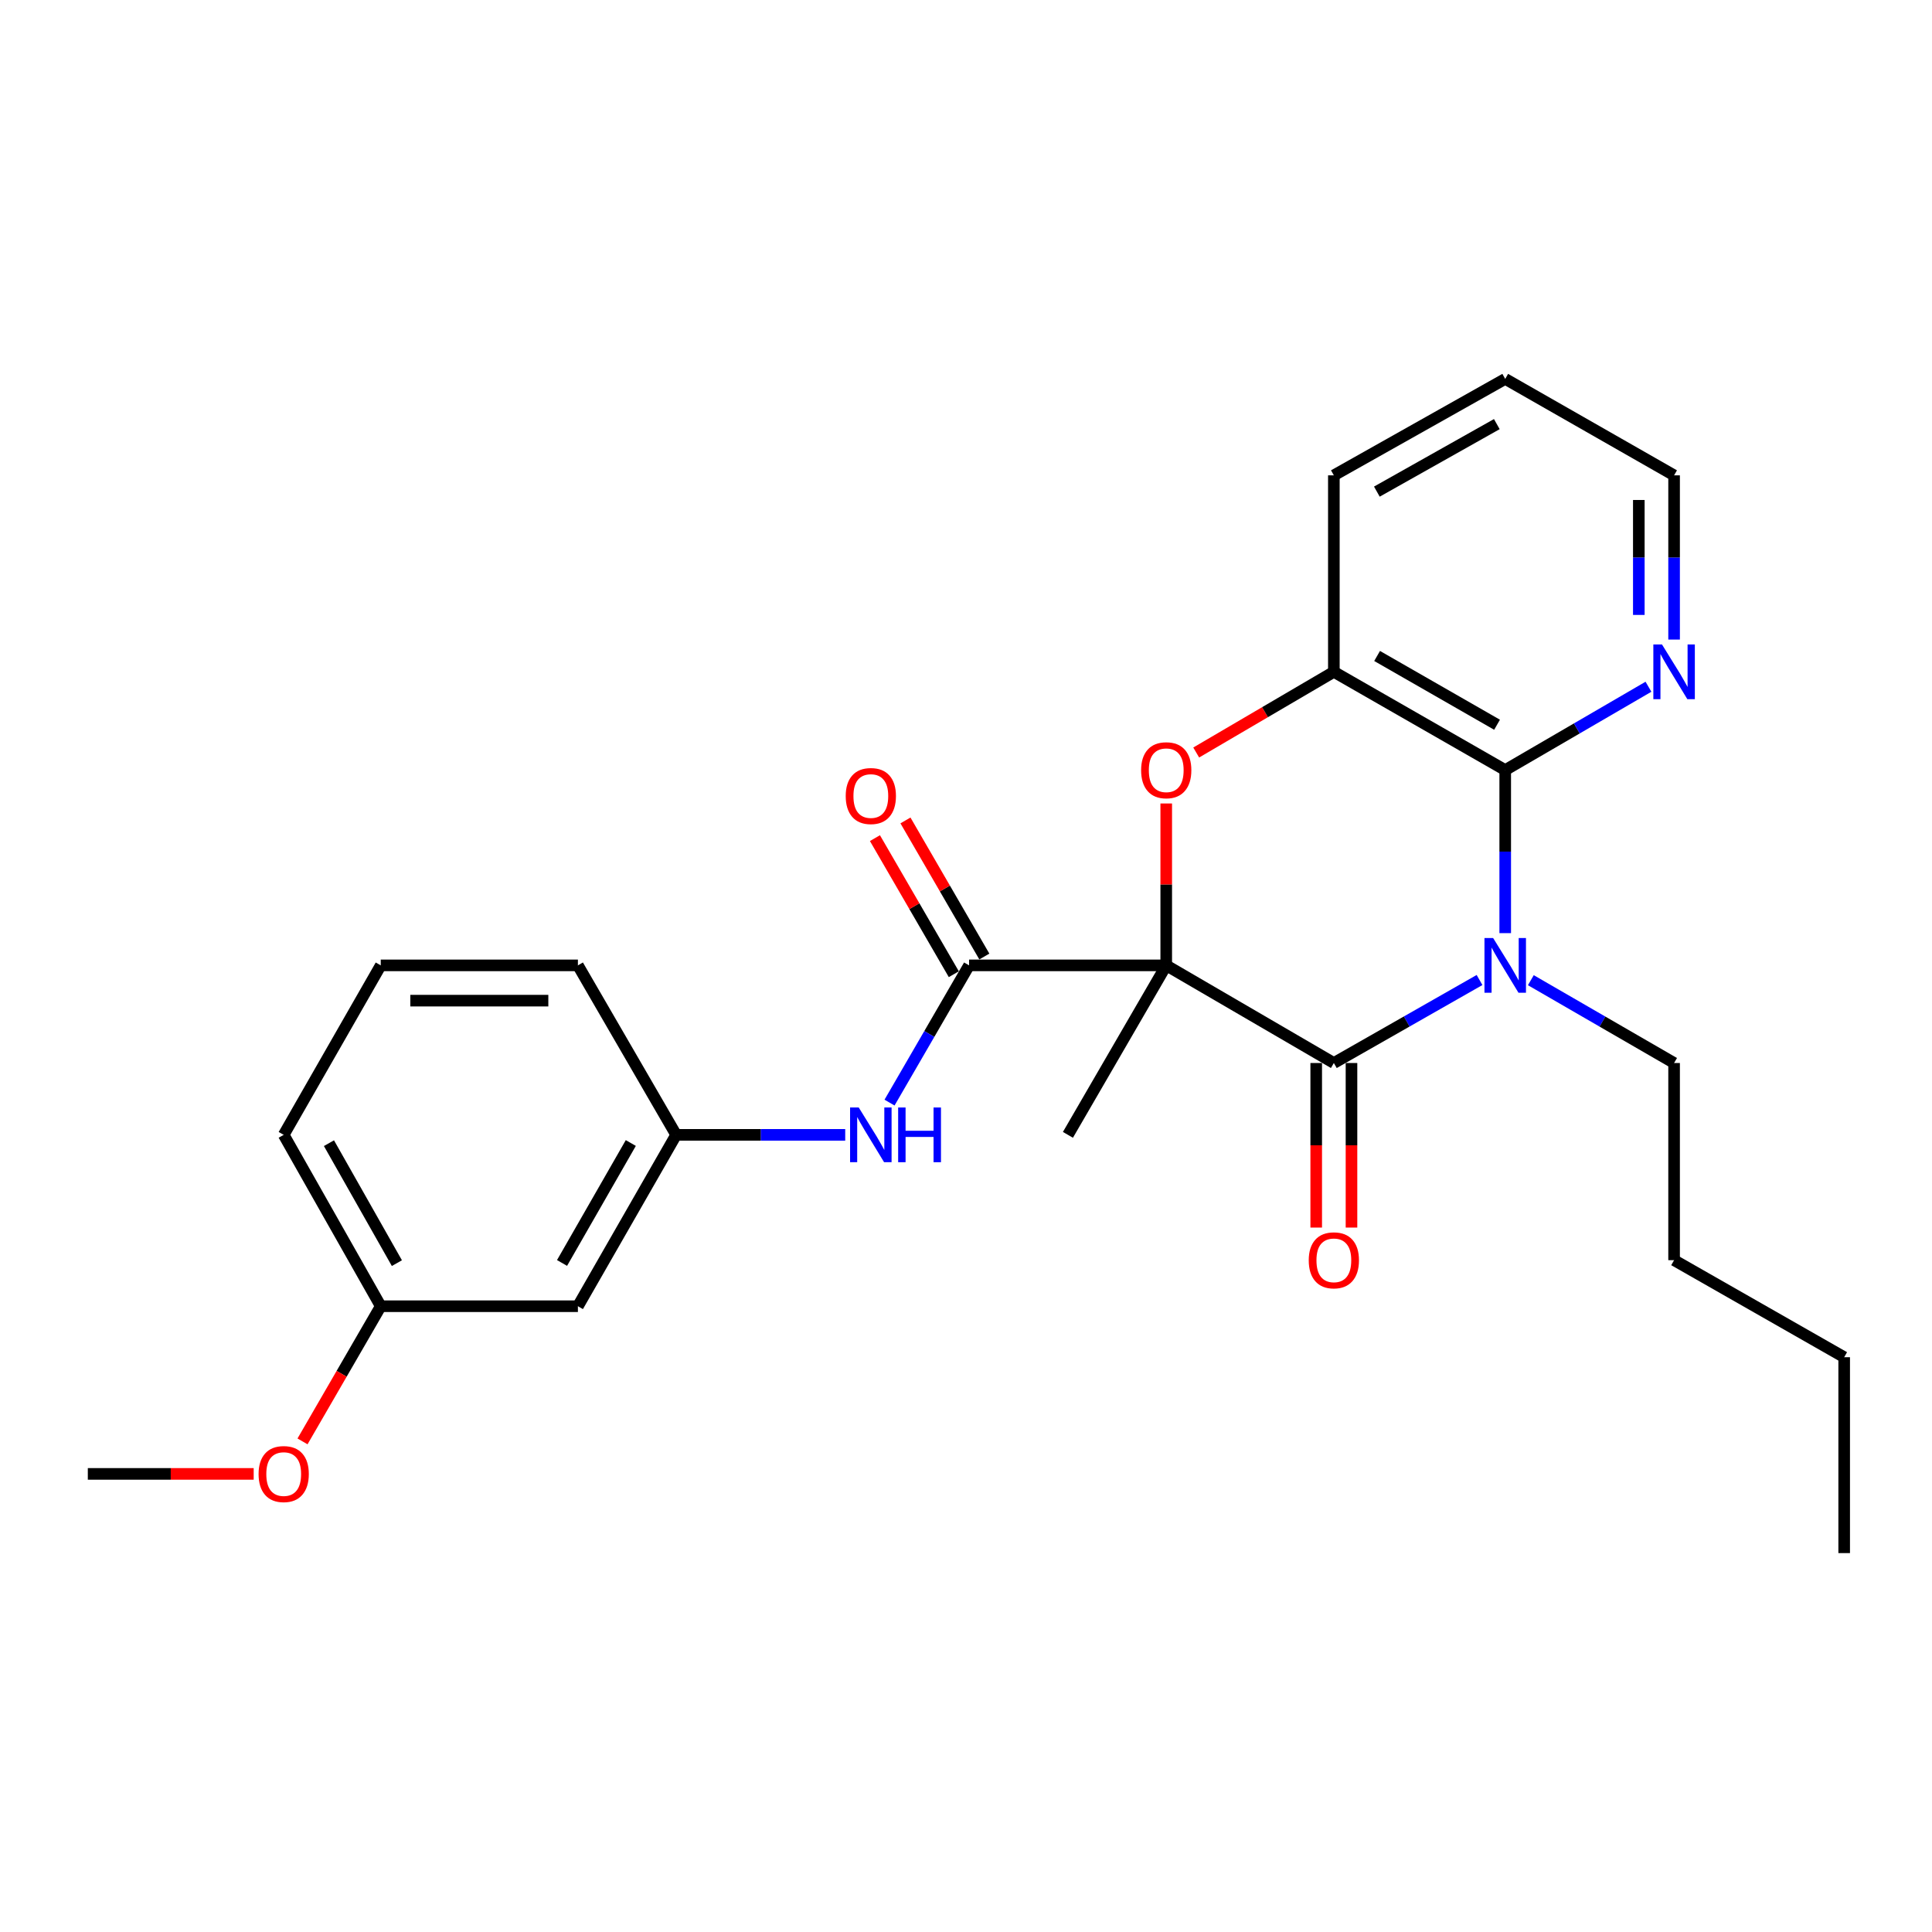 <?xml version='1.0' encoding='iso-8859-1'?>
<svg version='1.1' baseProfile='full'
              xmlns='http://www.w3.org/2000/svg'
                      xmlns:rdkit='http://www.rdkit.org/xml'
                      xmlns:xlink='http://www.w3.org/1999/xlink'
                  xml:space='preserve'
width='1000px' height='1000px' viewBox='0 0 1000 1000'>
<!-- END OF HEADER -->
<rect style='opacity:1.0;fill:#FFFFFF;stroke:none' width='1000' height='1000' x='0' y='0'> </rect>
<path class='bond-1' d='M 603.64,499.675 L 690.4,550.212' style='fill:none;fill-rule:evenodd;stroke:#000000;stroke-width:6px;stroke-linecap:butt;stroke-linejoin:miter;stroke-opacity:1' />
<path class='bond-2' d='M 603.64,499.675 L 603.64,457.777' style='fill:none;fill-rule:evenodd;stroke:#000000;stroke-width:6px;stroke-linecap:butt;stroke-linejoin:miter;stroke-opacity:1' />
<path class='bond-2' d='M 603.64,457.777 L 603.64,415.879' style='fill:none;fill-rule:evenodd;stroke:#FF0000;stroke-width:6px;stroke-linecap:butt;stroke-linejoin:miter;stroke-opacity:1' />
<path class='bond-4' d='M 603.64,499.675 L 501.593,499.675' style='fill:none;fill-rule:evenodd;stroke:#000000;stroke-width:6px;stroke-linecap:butt;stroke-linejoin:miter;stroke-opacity:1' />
<path class='bond-13' d='M 603.64,499.675 L 552.758,587.399' style='fill:none;fill-rule:evenodd;stroke:#000000;stroke-width:6px;stroke-linecap:butt;stroke-linejoin:miter;stroke-opacity:1' />
<path class='bond-0' d='M 765.805,507.249 L 728.103,528.73' style='fill:none;fill-rule:evenodd;stroke:#0000FF;stroke-width:6px;stroke-linecap:butt;stroke-linejoin:miter;stroke-opacity:1' />
<path class='bond-0' d='M 728.103,528.73 L 690.4,550.212' style='fill:none;fill-rule:evenodd;stroke:#000000;stroke-width:6px;stroke-linecap:butt;stroke-linejoin:miter;stroke-opacity:1' />
<path class='bond-12' d='M 792.362,507.344 L 829.434,528.778' style='fill:none;fill-rule:evenodd;stroke:#0000FF;stroke-width:6px;stroke-linecap:butt;stroke-linejoin:miter;stroke-opacity:1' />
<path class='bond-12' d='M 829.434,528.778 L 866.507,550.212' style='fill:none;fill-rule:evenodd;stroke:#000000;stroke-width:6px;stroke-linecap:butt;stroke-linejoin:miter;stroke-opacity:1' />
<path class='bond-26' d='M 779.098,482.988 L 779.098,440.79' style='fill:none;fill-rule:evenodd;stroke:#0000FF;stroke-width:6px;stroke-linecap:butt;stroke-linejoin:miter;stroke-opacity:1' />
<path class='bond-26' d='M 779.098,440.79 L 779.098,398.592' style='fill:none;fill-rule:evenodd;stroke:#000000;stroke-width:6px;stroke-linecap:butt;stroke-linejoin:miter;stroke-opacity:1' />
<path class='bond-8' d='M 681.27,550.212 L 681.27,592.8' style='fill:none;fill-rule:evenodd;stroke:#000000;stroke-width:6px;stroke-linecap:butt;stroke-linejoin:miter;stroke-opacity:1' />
<path class='bond-8' d='M 681.27,592.8 L 681.27,635.388' style='fill:none;fill-rule:evenodd;stroke:#FF0000;stroke-width:6px;stroke-linecap:butt;stroke-linejoin:miter;stroke-opacity:1' />
<path class='bond-8' d='M 699.529,550.212 L 699.529,592.8' style='fill:none;fill-rule:evenodd;stroke:#000000;stroke-width:6px;stroke-linecap:butt;stroke-linejoin:miter;stroke-opacity:1' />
<path class='bond-8' d='M 699.529,592.8 L 699.529,635.388' style='fill:none;fill-rule:evenodd;stroke:#FF0000;stroke-width:6px;stroke-linecap:butt;stroke-linejoin:miter;stroke-opacity:1' />
<path class='bond-5' d='M 619.154,389.499 L 654.777,368.62' style='fill:none;fill-rule:evenodd;stroke:#FF0000;stroke-width:6px;stroke-linecap:butt;stroke-linejoin:miter;stroke-opacity:1' />
<path class='bond-5' d='M 654.777,368.62 L 690.4,347.741' style='fill:none;fill-rule:evenodd;stroke:#000000;stroke-width:6px;stroke-linecap:butt;stroke-linejoin:miter;stroke-opacity:1' />
<path class='bond-3' d='M 779.098,398.592 L 690.4,347.741' style='fill:none;fill-rule:evenodd;stroke:#000000;stroke-width:6px;stroke-linecap:butt;stroke-linejoin:miter;stroke-opacity:1' />
<path class='bond-3' d='M 774.874,375.124 L 712.786,339.528' style='fill:none;fill-rule:evenodd;stroke:#000000;stroke-width:6px;stroke-linecap:butt;stroke-linejoin:miter;stroke-opacity:1' />
<path class='bond-7' d='M 779.098,398.592 L 816.168,377.026' style='fill:none;fill-rule:evenodd;stroke:#000000;stroke-width:6px;stroke-linecap:butt;stroke-linejoin:miter;stroke-opacity:1' />
<path class='bond-7' d='M 816.168,377.026 L 853.239,355.46' style='fill:none;fill-rule:evenodd;stroke:#0000FF;stroke-width:6px;stroke-linecap:butt;stroke-linejoin:miter;stroke-opacity:1' />
<path class='bond-6' d='M 501.593,499.675 L 481.006,535.19' style='fill:none;fill-rule:evenodd;stroke:#000000;stroke-width:6px;stroke-linecap:butt;stroke-linejoin:miter;stroke-opacity:1' />
<path class='bond-6' d='M 481.006,535.19 L 460.419,570.704' style='fill:none;fill-rule:evenodd;stroke:#0000FF;stroke-width:6px;stroke-linecap:butt;stroke-linejoin:miter;stroke-opacity:1' />
<path class='bond-9' d='M 509.491,495.097 L 489.078,459.878' style='fill:none;fill-rule:evenodd;stroke:#000000;stroke-width:6px;stroke-linecap:butt;stroke-linejoin:miter;stroke-opacity:1' />
<path class='bond-9' d='M 489.078,459.878 L 468.664,424.658' style='fill:none;fill-rule:evenodd;stroke:#FF0000;stroke-width:6px;stroke-linecap:butt;stroke-linejoin:miter;stroke-opacity:1' />
<path class='bond-9' d='M 493.694,504.253 L 473.281,469.034' style='fill:none;fill-rule:evenodd;stroke:#000000;stroke-width:6px;stroke-linecap:butt;stroke-linejoin:miter;stroke-opacity:1' />
<path class='bond-9' d='M 473.281,469.034 L 452.867,433.815' style='fill:none;fill-rule:evenodd;stroke:#FF0000;stroke-width:6px;stroke-linecap:butt;stroke-linejoin:miter;stroke-opacity:1' />
<path class='bond-16' d='M 690.4,347.741 L 690.4,246.039' style='fill:none;fill-rule:evenodd;stroke:#000000;stroke-width:6px;stroke-linecap:butt;stroke-linejoin:miter;stroke-opacity:1' />
<path class='bond-10' d='M 437.482,587.399 L 393.727,587.399' style='fill:none;fill-rule:evenodd;stroke:#0000FF;stroke-width:6px;stroke-linecap:butt;stroke-linejoin:miter;stroke-opacity:1' />
<path class='bond-10' d='M 393.727,587.399 L 349.973,587.399' style='fill:none;fill-rule:evenodd;stroke:#000000;stroke-width:6px;stroke-linecap:butt;stroke-linejoin:miter;stroke-opacity:1' />
<path class='bond-27' d='M 866.507,331.038 L 866.507,288.539' style='fill:none;fill-rule:evenodd;stroke:#0000FF;stroke-width:6px;stroke-linecap:butt;stroke-linejoin:miter;stroke-opacity:1' />
<path class='bond-27' d='M 866.507,288.539 L 866.507,246.039' style='fill:none;fill-rule:evenodd;stroke:#000000;stroke-width:6px;stroke-linecap:butt;stroke-linejoin:miter;stroke-opacity:1' />
<path class='bond-27' d='M 848.248,318.288 L 848.248,288.539' style='fill:none;fill-rule:evenodd;stroke:#0000FF;stroke-width:6px;stroke-linecap:butt;stroke-linejoin:miter;stroke-opacity:1' />
<path class='bond-27' d='M 848.248,288.539 L 848.248,258.789' style='fill:none;fill-rule:evenodd;stroke:#000000;stroke-width:6px;stroke-linecap:butt;stroke-linejoin:miter;stroke-opacity:1' />
<path class='bond-11' d='M 349.973,587.399 L 299.122,676.097' style='fill:none;fill-rule:evenodd;stroke:#000000;stroke-width:6px;stroke-linecap:butt;stroke-linejoin:miter;stroke-opacity:1' />
<path class='bond-11' d='M 326.505,591.623 L 290.909,653.711' style='fill:none;fill-rule:evenodd;stroke:#000000;stroke-width:6px;stroke-linecap:butt;stroke-linejoin:miter;stroke-opacity:1' />
<path class='bond-19' d='M 349.973,587.399 L 299.122,499.675' style='fill:none;fill-rule:evenodd;stroke:#000000;stroke-width:6px;stroke-linecap:butt;stroke-linejoin:miter;stroke-opacity:1' />
<path class='bond-14' d='M 299.122,676.097 L 197.075,676.097' style='fill:none;fill-rule:evenodd;stroke:#000000;stroke-width:6px;stroke-linecap:butt;stroke-linejoin:miter;stroke-opacity:1' />
<path class='bond-22' d='M 866.507,550.212 L 866.507,652.259' style='fill:none;fill-rule:evenodd;stroke:#000000;stroke-width:6px;stroke-linecap:butt;stroke-linejoin:miter;stroke-opacity:1' />
<path class='bond-15' d='M 197.075,676.097 L 176.828,711.079' style='fill:none;fill-rule:evenodd;stroke:#000000;stroke-width:6px;stroke-linecap:butt;stroke-linejoin:miter;stroke-opacity:1' />
<path class='bond-15' d='M 176.828,711.079 L 156.581,746.061' style='fill:none;fill-rule:evenodd;stroke:#FF0000;stroke-width:6px;stroke-linecap:butt;stroke-linejoin:miter;stroke-opacity:1' />
<path class='bond-28' d='M 197.075,676.097 L 146.842,587.399' style='fill:none;fill-rule:evenodd;stroke:#000000;stroke-width:6px;stroke-linecap:butt;stroke-linejoin:miter;stroke-opacity:1' />
<path class='bond-28' d='M 205.428,653.795 L 170.265,591.706' style='fill:none;fill-rule:evenodd;stroke:#000000;stroke-width:6px;stroke-linecap:butt;stroke-linejoin:miter;stroke-opacity:1' />
<path class='bond-21' d='M 131.308,762.888 L 88.381,762.888' style='fill:none;fill-rule:evenodd;stroke:#FF0000;stroke-width:6px;stroke-linecap:butt;stroke-linejoin:miter;stroke-opacity:1' />
<path class='bond-21' d='M 88.381,762.888 L 45.455,762.888' style='fill:none;fill-rule:evenodd;stroke:#000000;stroke-width:6px;stroke-linecap:butt;stroke-linejoin:miter;stroke-opacity:1' />
<path class='bond-23' d='M 690.4,246.039 L 779.098,196.121' style='fill:none;fill-rule:evenodd;stroke:#000000;stroke-width:6px;stroke-linecap:butt;stroke-linejoin:miter;stroke-opacity:1' />
<path class='bond-23' d='M 712.66,254.463 L 774.748,219.521' style='fill:none;fill-rule:evenodd;stroke:#000000;stroke-width:6px;stroke-linecap:butt;stroke-linejoin:miter;stroke-opacity:1' />
<path class='bond-17' d='M 197.075,499.675 L 299.122,499.675' style='fill:none;fill-rule:evenodd;stroke:#000000;stroke-width:6px;stroke-linecap:butt;stroke-linejoin:miter;stroke-opacity:1' />
<path class='bond-17' d='M 212.382,517.934 L 283.814,517.934' style='fill:none;fill-rule:evenodd;stroke:#000000;stroke-width:6px;stroke-linecap:butt;stroke-linejoin:miter;stroke-opacity:1' />
<path class='bond-20' d='M 197.075,499.675 L 146.842,587.399' style='fill:none;fill-rule:evenodd;stroke:#000000;stroke-width:6px;stroke-linecap:butt;stroke-linejoin:miter;stroke-opacity:1' />
<path class='bond-18' d='M 866.507,246.039 L 779.098,196.121' style='fill:none;fill-rule:evenodd;stroke:#000000;stroke-width:6px;stroke-linecap:butt;stroke-linejoin:miter;stroke-opacity:1' />
<path class='bond-24' d='M 866.507,652.259 L 954.545,702.491' style='fill:none;fill-rule:evenodd;stroke:#000000;stroke-width:6px;stroke-linecap:butt;stroke-linejoin:miter;stroke-opacity:1' />
<path class='bond-25' d='M 954.545,702.491 L 954.545,803.879' style='fill:none;fill-rule:evenodd;stroke:#000000;stroke-width:6px;stroke-linecap:butt;stroke-linejoin:miter;stroke-opacity:1' />
<path  class='atom-1' d='M 772.838 485.515
L 782.118 500.515
Q 783.038 501.995, 784.518 504.675
Q 785.998 507.355, 786.078 507.515
L 786.078 485.515
L 789.838 485.515
L 789.838 513.835
L 785.958 513.835
L 775.998 497.435
Q 774.838 495.515, 773.598 493.315
Q 772.398 491.115, 772.038 490.435
L 772.038 513.835
L 768.358 513.835
L 768.358 485.515
L 772.838 485.515
' fill='#0000FF'/>
<path  class='atom-3' d='M 590.64 398.672
Q 590.64 391.872, 594 388.072
Q 597.36 384.272, 603.64 384.272
Q 609.92 384.272, 613.28 388.072
Q 616.64 391.872, 616.64 398.672
Q 616.64 405.552, 613.24 409.472
Q 609.84 413.352, 603.64 413.352
Q 597.4 413.352, 594 409.472
Q 590.64 405.592, 590.64 398.672
M 603.64 410.152
Q 607.96 410.152, 610.28 407.272
Q 612.64 404.352, 612.64 398.672
Q 612.64 393.112, 610.28 390.312
Q 607.96 387.472, 603.64 387.472
Q 599.32 387.472, 596.96 390.272
Q 594.64 393.072, 594.64 398.672
Q 594.64 404.392, 596.96 407.272
Q 599.32 410.152, 603.64 410.152
' fill='#FF0000'/>
<path  class='atom-7' d='M 444.482 573.239
L 453.762 588.239
Q 454.682 589.719, 456.162 592.399
Q 457.642 595.079, 457.722 595.239
L 457.722 573.239
L 461.482 573.239
L 461.482 601.559
L 457.602 601.559
L 447.642 585.159
Q 446.482 583.239, 445.242 581.039
Q 444.042 578.839, 443.682 578.159
L 443.682 601.559
L 440.002 601.559
L 440.002 573.239
L 444.482 573.239
' fill='#0000FF'/>
<path  class='atom-7' d='M 464.882 573.239
L 468.722 573.239
L 468.722 585.279
L 483.202 585.279
L 483.202 573.239
L 487.042 573.239
L 487.042 601.559
L 483.202 601.559
L 483.202 588.479
L 468.722 588.479
L 468.722 601.559
L 464.882 601.559
L 464.882 573.239
' fill='#0000FF'/>
<path  class='atom-8' d='M 860.247 333.581
L 869.527 348.581
Q 870.447 350.061, 871.927 352.741
Q 873.407 355.421, 873.487 355.581
L 873.487 333.581
L 877.247 333.581
L 877.247 361.901
L 873.367 361.901
L 863.407 345.501
Q 862.247 343.581, 861.007 341.381
Q 859.807 339.181, 859.447 338.501
L 859.447 361.901
L 855.767 361.901
L 855.767 333.581
L 860.247 333.581
' fill='#0000FF'/>
<path  class='atom-9' d='M 677.4 652.339
Q 677.4 645.539, 680.76 641.739
Q 684.12 637.939, 690.4 637.939
Q 696.68 637.939, 700.04 641.739
Q 703.4 645.539, 703.4 652.339
Q 703.4 659.219, 700 663.139
Q 696.6 667.019, 690.4 667.019
Q 684.16 667.019, 680.76 663.139
Q 677.4 659.259, 677.4 652.339
M 690.4 663.819
Q 694.72 663.819, 697.04 660.939
Q 699.4 658.019, 699.4 652.339
Q 699.4 646.779, 697.04 643.979
Q 694.72 641.139, 690.4 641.139
Q 686.08 641.139, 683.72 643.939
Q 681.4 646.739, 681.4 652.339
Q 681.4 658.059, 683.72 660.939
Q 686.08 663.819, 690.4 663.819
' fill='#FF0000'/>
<path  class='atom-10' d='M 437.742 412.021
Q 437.742 405.221, 441.102 401.421
Q 444.462 397.621, 450.742 397.621
Q 457.022 397.621, 460.382 401.421
Q 463.742 405.221, 463.742 412.021
Q 463.742 418.901, 460.342 422.821
Q 456.942 426.701, 450.742 426.701
Q 444.502 426.701, 441.102 422.821
Q 437.742 418.941, 437.742 412.021
M 450.742 423.501
Q 455.062 423.501, 457.382 420.621
Q 459.742 417.701, 459.742 412.021
Q 459.742 406.461, 457.382 403.661
Q 455.062 400.821, 450.742 400.821
Q 446.422 400.821, 444.062 403.621
Q 441.742 406.421, 441.742 412.021
Q 441.742 417.741, 444.062 420.621
Q 446.422 423.501, 450.742 423.501
' fill='#FF0000'/>
<path  class='atom-16' d='M 133.842 762.968
Q 133.842 756.168, 137.202 752.368
Q 140.562 748.568, 146.842 748.568
Q 153.122 748.568, 156.482 752.368
Q 159.842 756.168, 159.842 762.968
Q 159.842 769.848, 156.442 773.768
Q 153.042 777.648, 146.842 777.648
Q 140.602 777.648, 137.202 773.768
Q 133.842 769.888, 133.842 762.968
M 146.842 774.448
Q 151.162 774.448, 153.482 771.568
Q 155.842 768.648, 155.842 762.968
Q 155.842 757.408, 153.482 754.608
Q 151.162 751.768, 146.842 751.768
Q 142.522 751.768, 140.162 754.568
Q 137.842 757.368, 137.842 762.968
Q 137.842 768.688, 140.162 771.568
Q 142.522 774.448, 146.842 774.448
' fill='#FF0000'/>
</svg>

